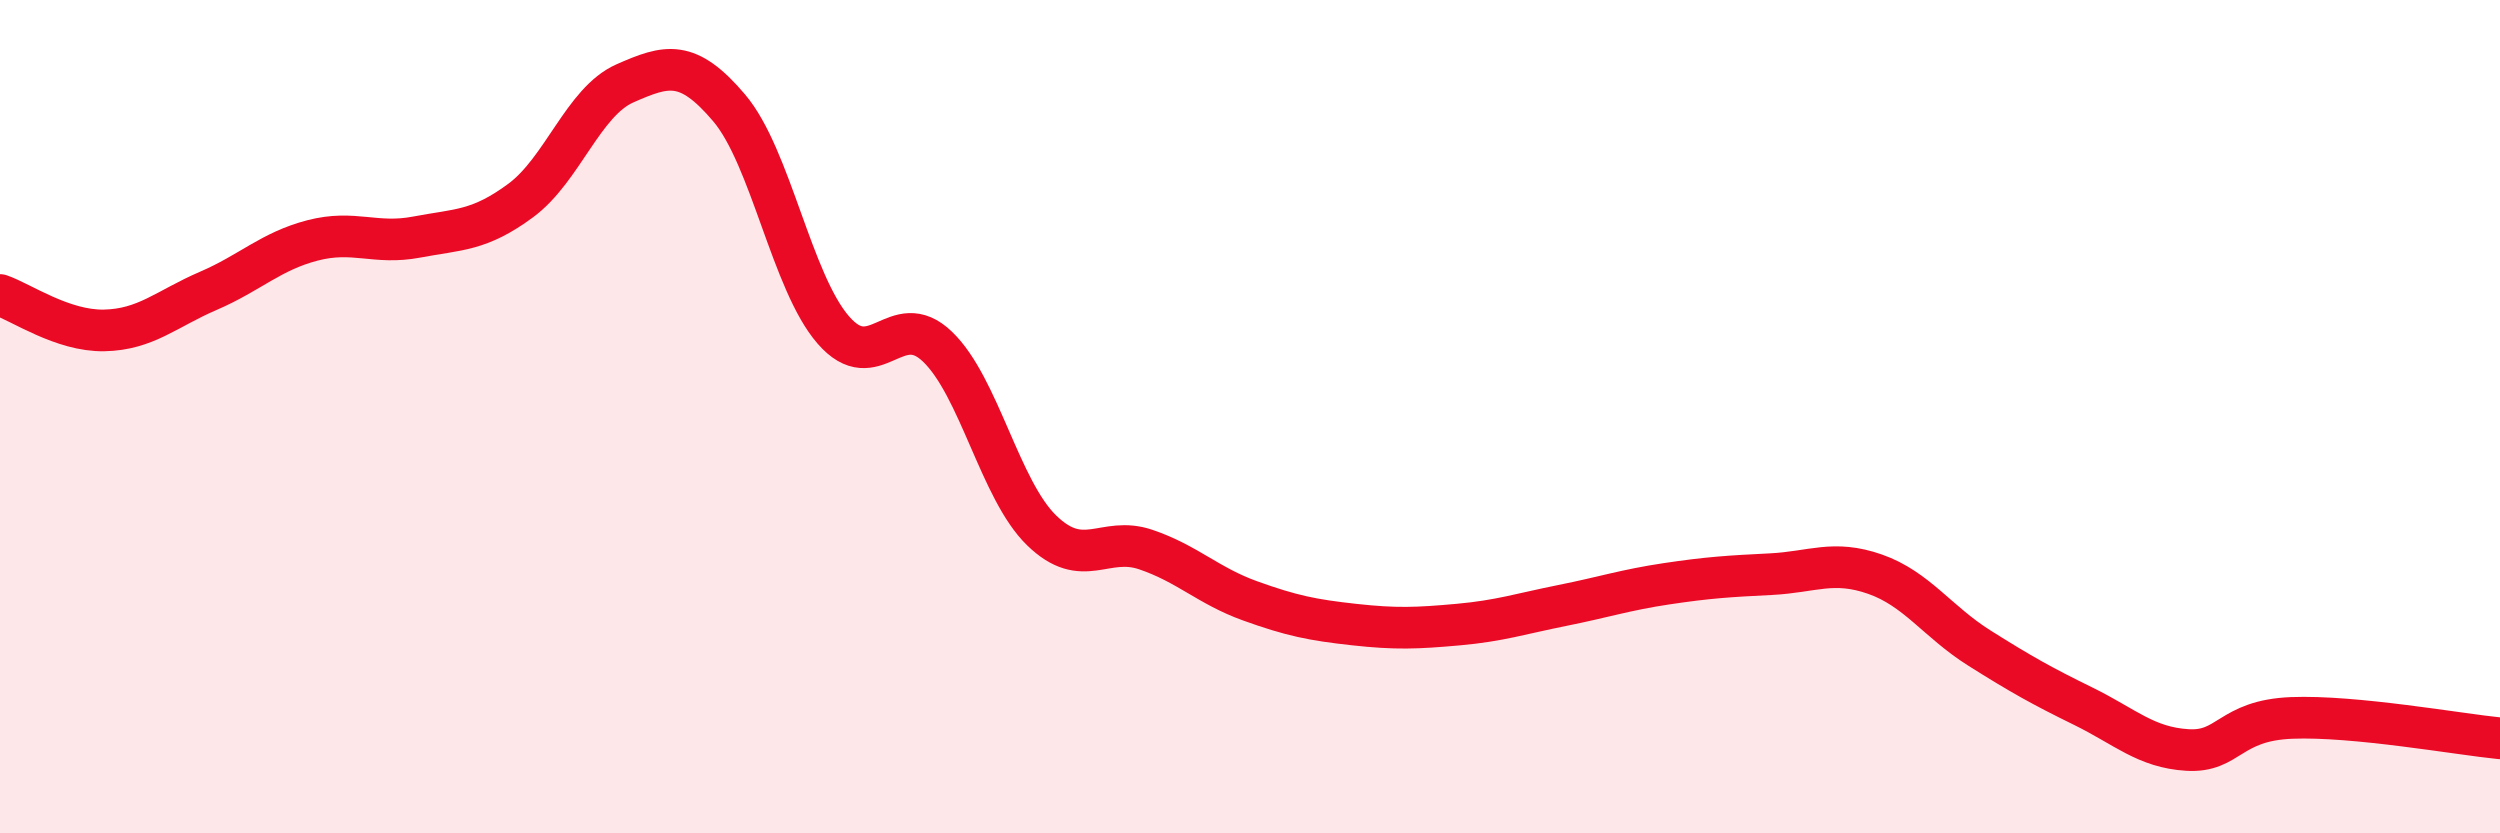 
    <svg width="60" height="20" viewBox="0 0 60 20" xmlns="http://www.w3.org/2000/svg">
      <path
        d="M 0,7.08 C 0.5,7.25 1.5,7.95 2.5,7.93 C 3.5,7.91 4,7.41 5,6.98 C 6,6.55 6.5,6.03 7.5,5.77 C 8.5,5.51 9,5.88 10,5.69 C 11,5.5 11.5,5.55 12.5,4.81 C 13.5,4.07 14,2.44 15,2 C 16,1.56 16.5,1.41 17.5,2.59 C 18.5,3.77 19,6.77 20,7.92 C 21,9.07 21.5,7.36 22.5,8.32 C 23.5,9.28 24,11.76 25,12.73 C 26,13.7 26.5,12.85 27.5,13.19 C 28.5,13.53 29,14.06 30,14.42 C 31,14.78 31.5,14.88 32.5,14.99 C 33.5,15.1 34,15.08 35,14.99 C 36,14.9 36.5,14.73 37.5,14.53 C 38.5,14.33 39,14.16 40,14.01 C 41,13.86 41.5,13.83 42.5,13.78 C 43.5,13.73 44,13.43 45,13.78 C 46,14.13 46.5,14.92 47.5,15.55 C 48.5,16.18 49,16.46 50,16.95 C 51,17.44 51.5,17.94 52.5,18 C 53.5,18.06 53.5,17.29 55,17.23 C 56.5,17.17 59,17.62 60,17.72L60 20L0 20Z"
        fill="#EB0A25"
        opacity="0.1"
        stroke-linecap="round"
        stroke-linejoin="round"
      />
      <path
        d="M 0,7.08 C 0.5,7.25 1.5,7.95 2.5,7.93 C 3.5,7.91 4,7.41 5,6.98 C 6,6.55 6.5,6.03 7.5,5.77 C 8.5,5.51 9,5.88 10,5.69 C 11,5.5 11.5,5.55 12.5,4.81 C 13.5,4.07 14,2.44 15,2 C 16,1.56 16.5,1.41 17.5,2.59 C 18.5,3.77 19,6.77 20,7.92 C 21,9.07 21.5,7.36 22.5,8.32 C 23.5,9.28 24,11.76 25,12.73 C 26,13.7 26.5,12.85 27.5,13.19 C 28.5,13.53 29,14.06 30,14.42 C 31,14.78 31.5,14.88 32.5,14.99 C 33.5,15.1 34,15.08 35,14.99 C 36,14.9 36.5,14.73 37.5,14.53 C 38.5,14.33 39,14.16 40,14.01 C 41,13.86 41.5,13.83 42.5,13.78 C 43.5,13.73 44,13.43 45,13.78 C 46,14.13 46.5,14.92 47.5,15.55 C 48.5,16.18 49,16.46 50,16.95 C 51,17.44 51.5,17.94 52.5,18 C 53.5,18.06 53.5,17.29 55,17.23 C 56.5,17.17 59,17.62 60,17.72"
        stroke="#EB0A25"
        stroke-width="1"
        fill="none"
        stroke-linecap="round"
        stroke-linejoin="round"
      />
    </svg>
  